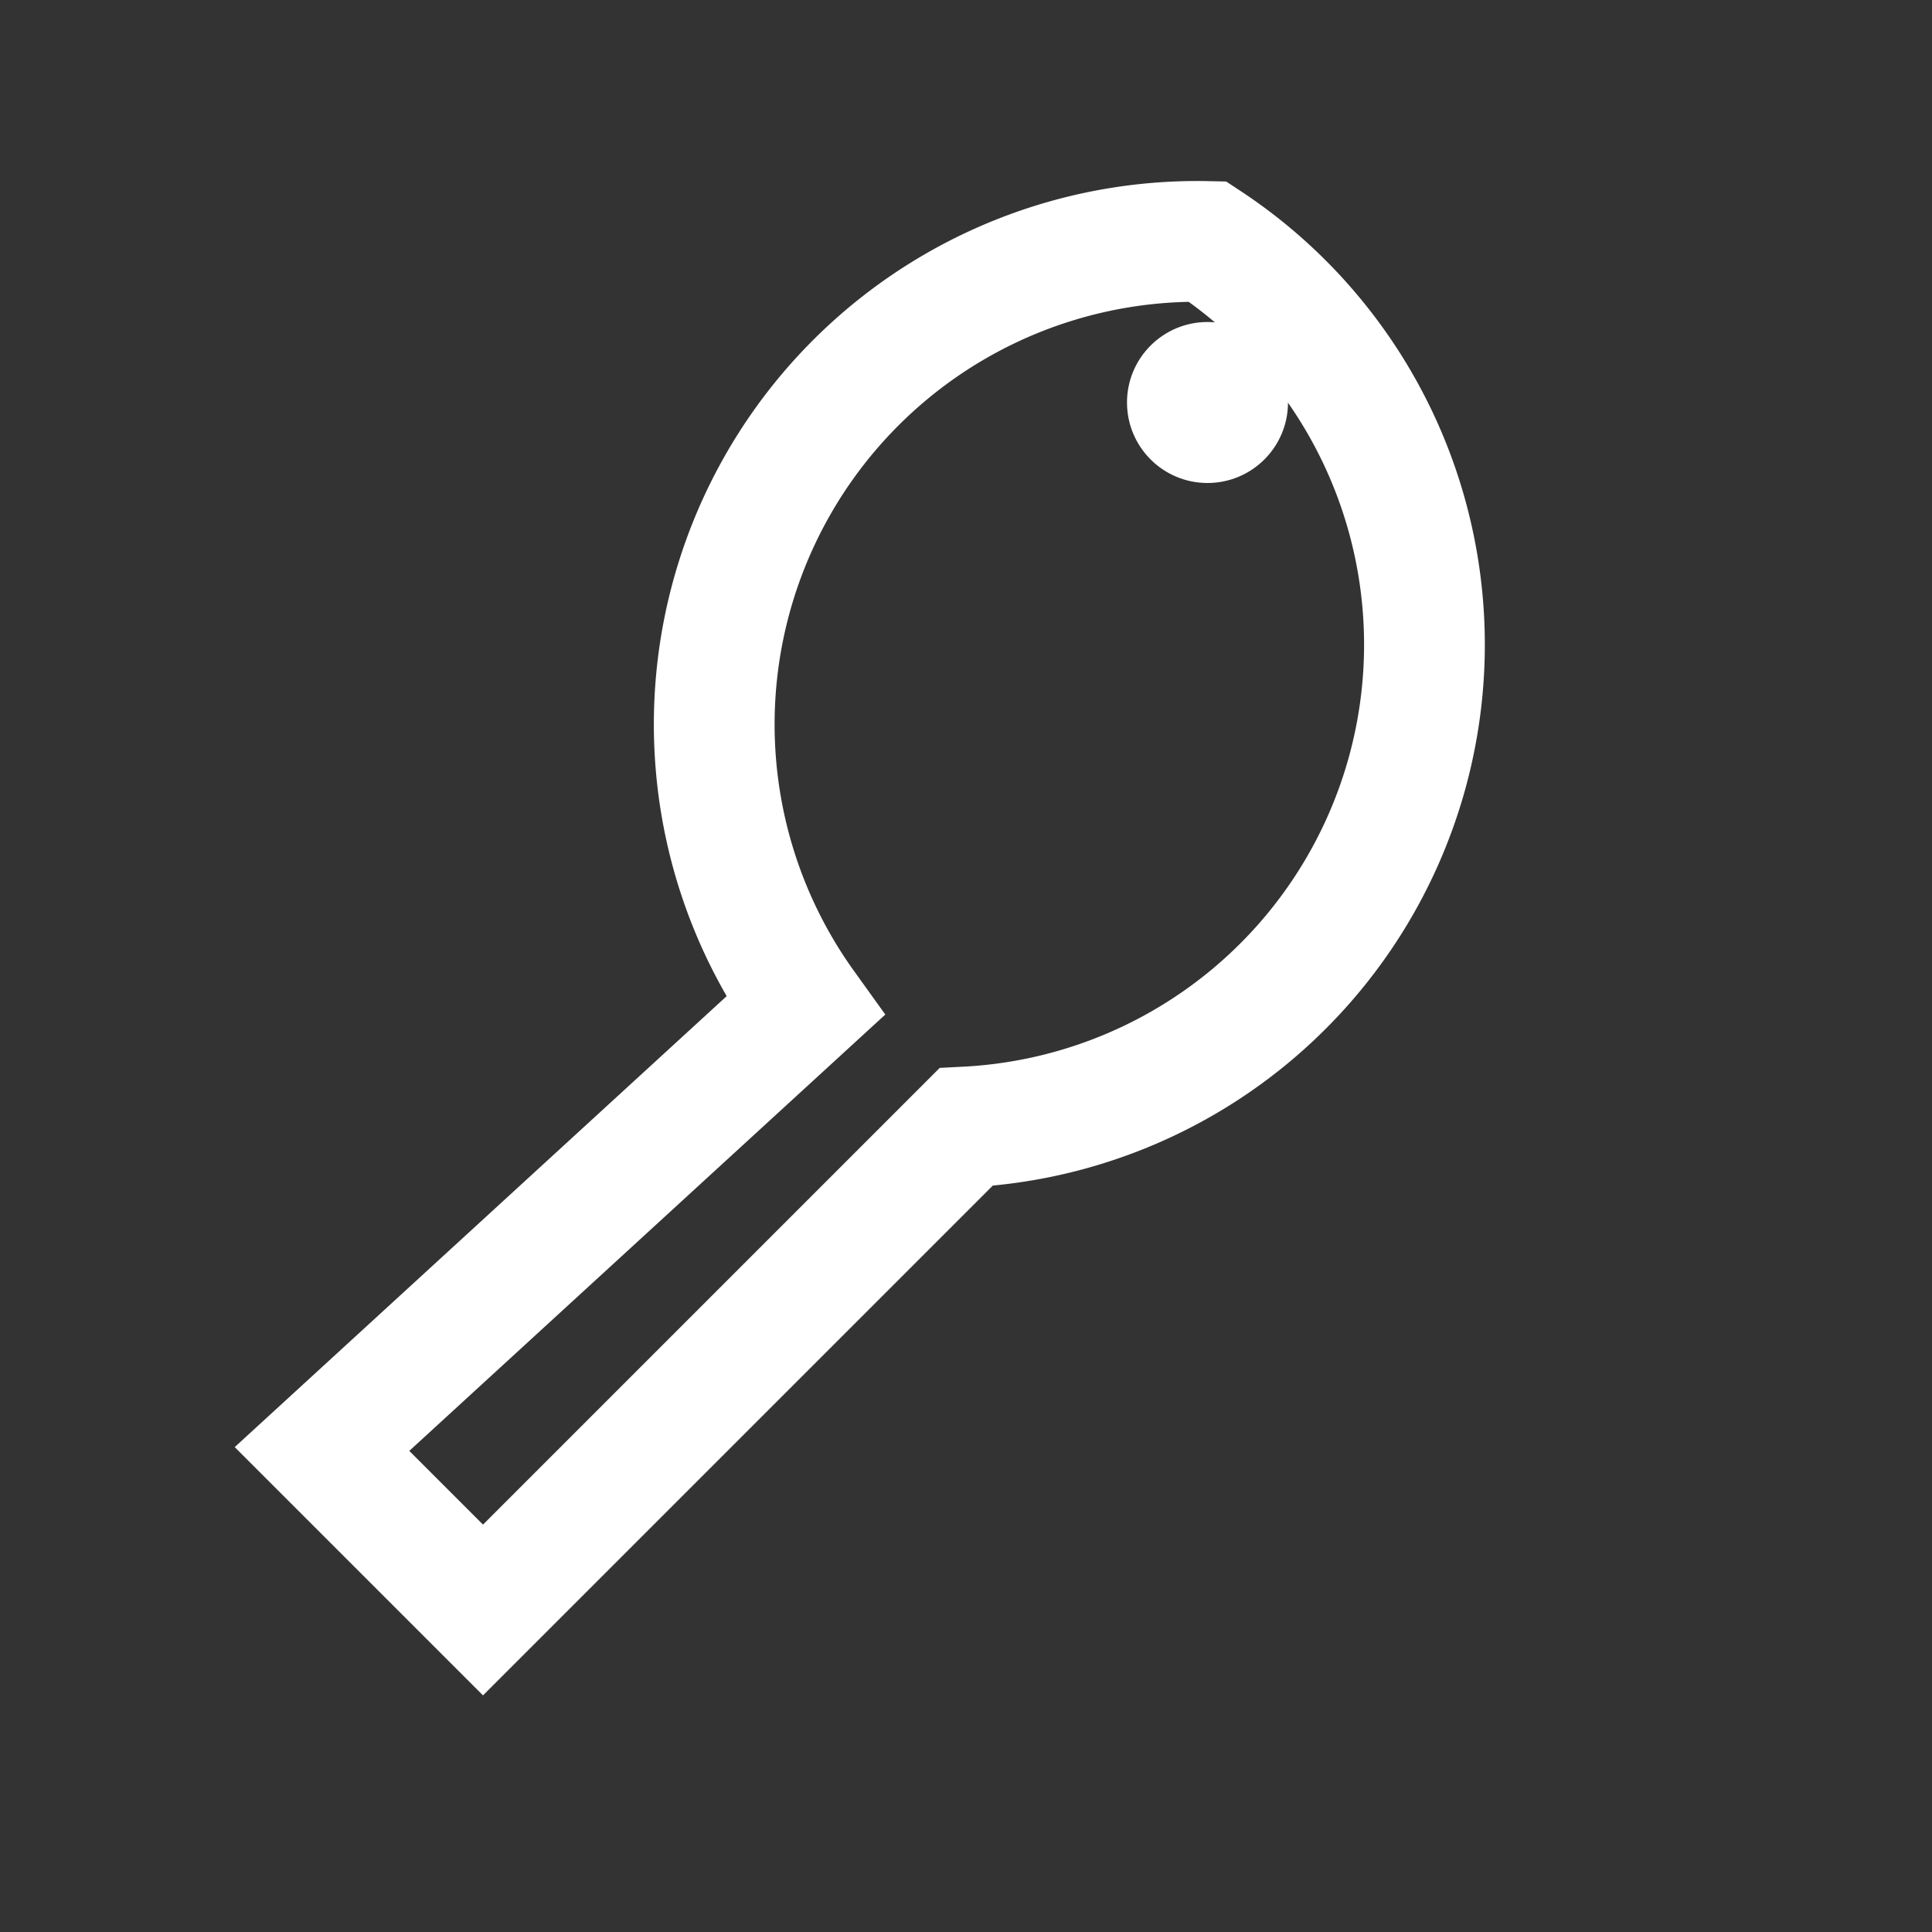 <?xml version="1.0" encoding="UTF-8"?>
<svg xmlns="http://www.w3.org/2000/svg" viewBox="0 0 24 24" fill="none">
	<rect x="0" y="0" width="24" height="24" fill="#333333" stroke="none"/>
	<path d="M15 3a6 6 0 0 0-5 9.5L4 18l2 2 6-6A6 6 0 0 0 15 3z" stroke="#fff" stroke-width="1.5" fill="none"/>
	<circle cx="15" cy="5" r="1" fill="#fff"/>
</svg>

